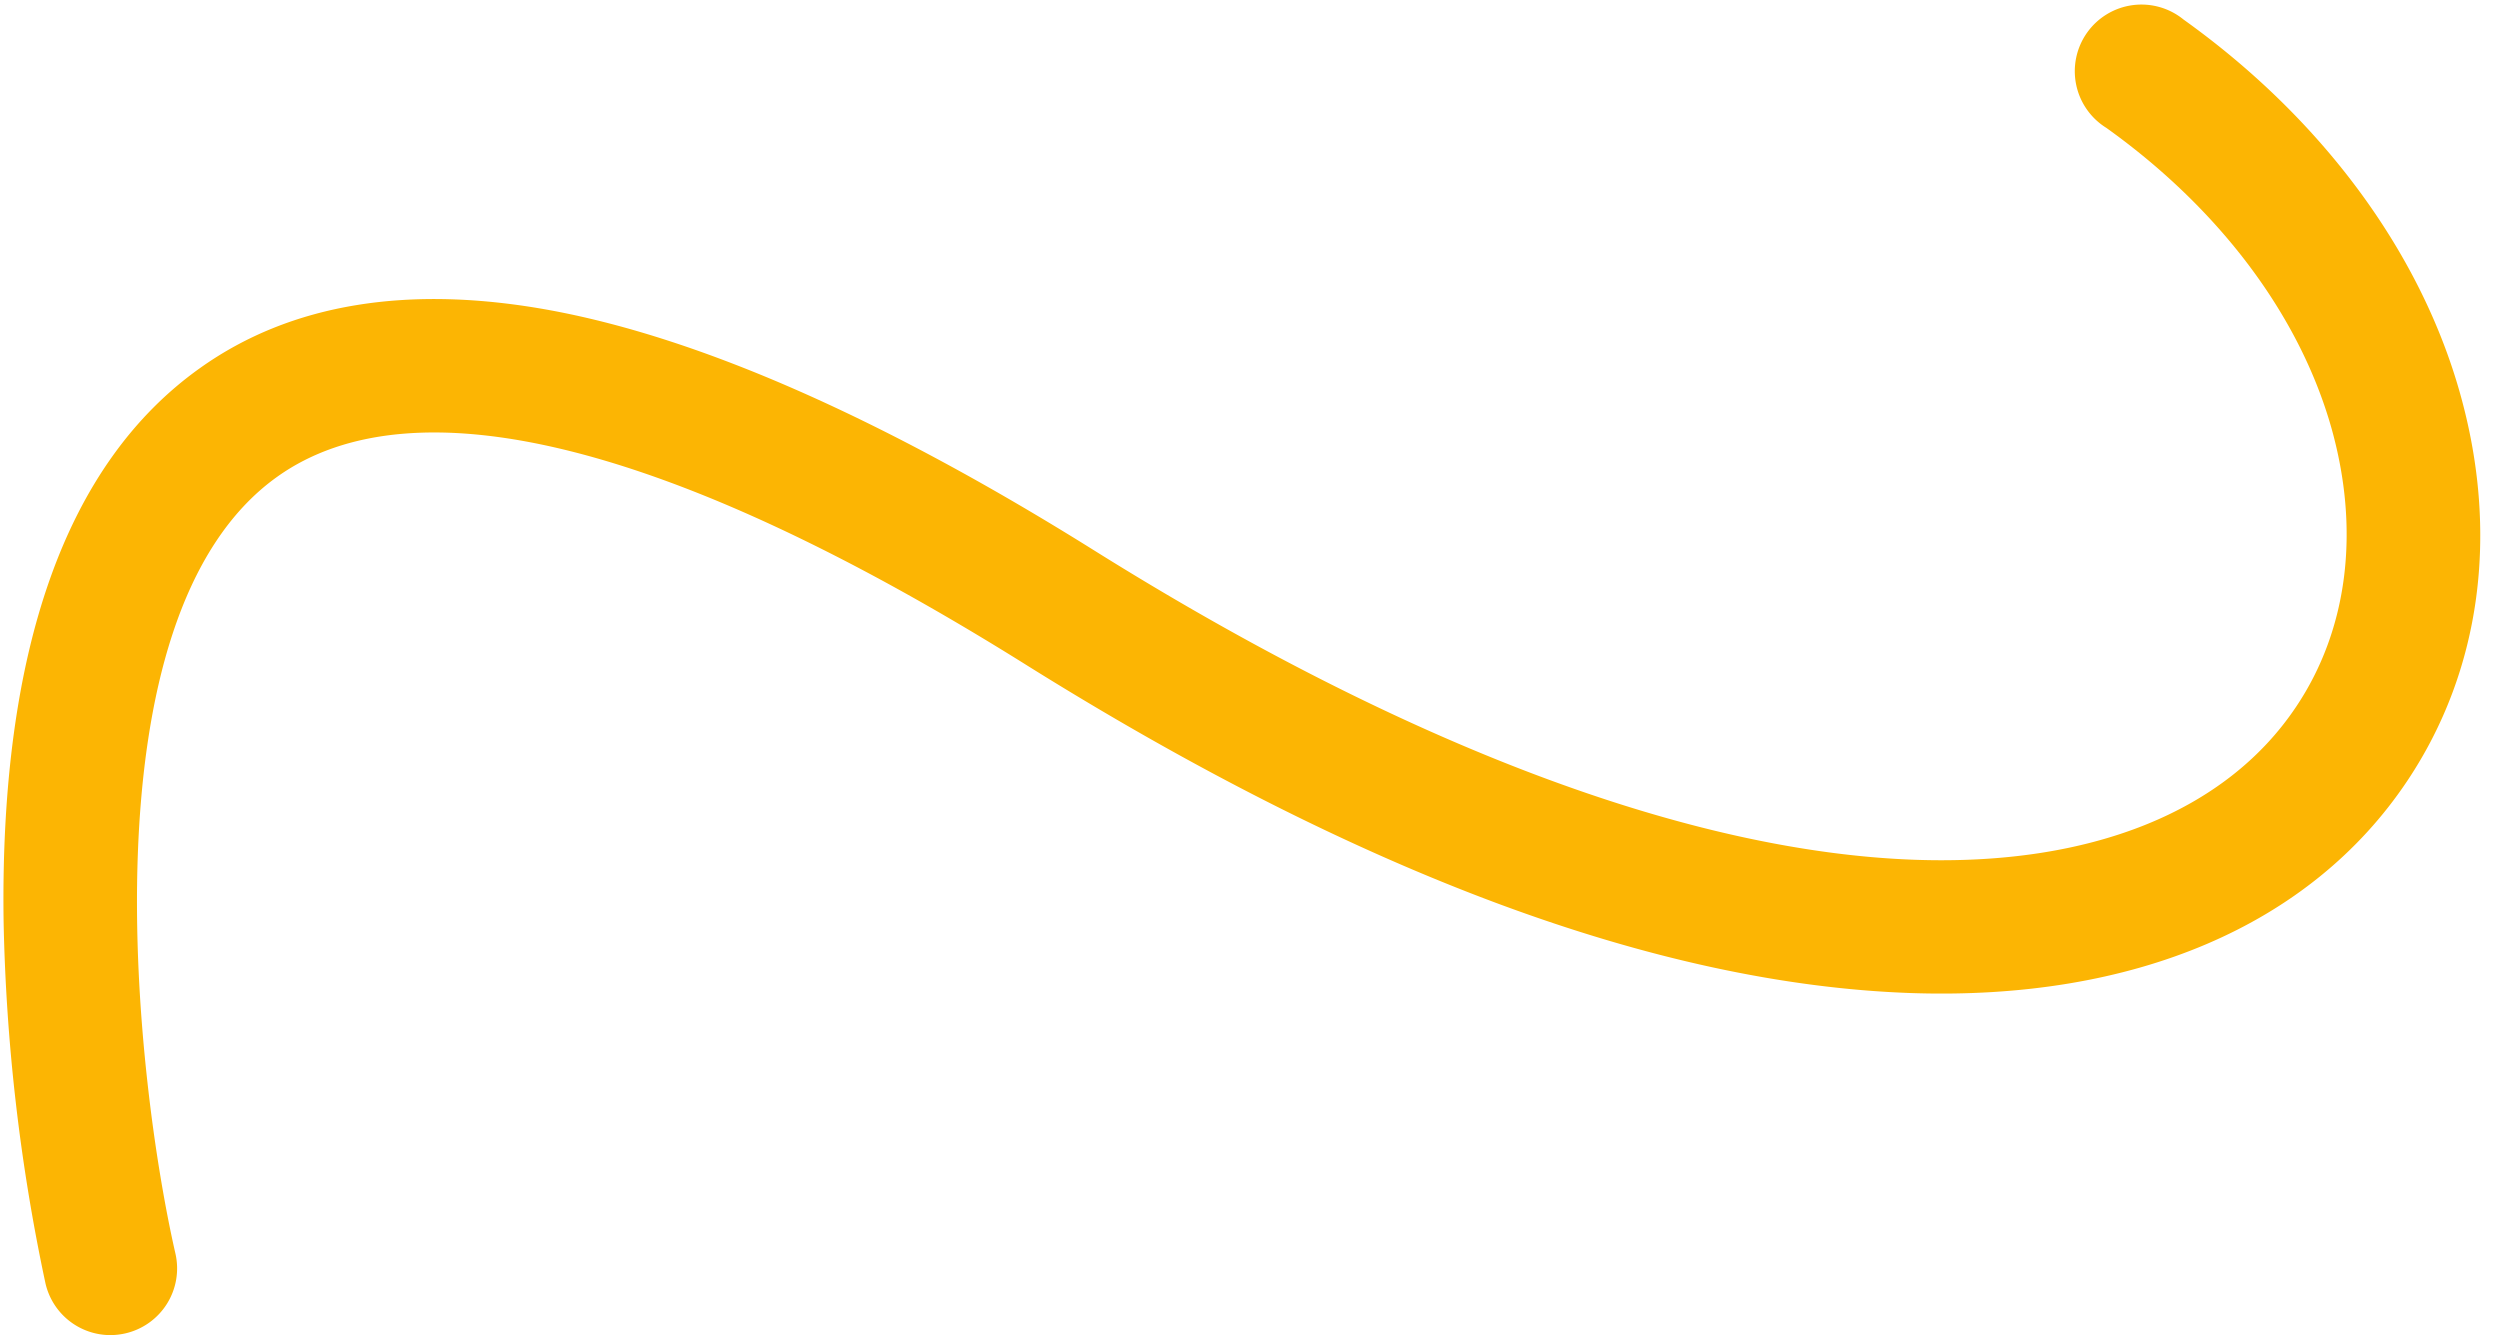 <?xml version="1.0" encoding="UTF-8"?><svg xmlns="http://www.w3.org/2000/svg" xmlns:xlink="http://www.w3.org/1999/xlink" height="260.4" preserveAspectRatio="xMidYMid meet" version="1.0" viewBox="-0.7 -1.4 487.6 260.4" width="487.6" zoomAndPan="magnify"><g data-name="Layer 2"><g data-name="Layer 1" id="change1_1"><path d="M20.83,259A13,13,0,0,1,8.17,248.91,372.67,372.67,0,0,1,0,178.16C-.72,125.3,12.16,89,38.3,70.4,56,57.77,79.12,54,106.92,59.17c29.29,5.46,64.89,21.2,105.81,46.8,60.6,37.9,115.94,58.76,160,60.32,34.32,1.21,60.72-9.38,74.39-29.82C457.24,121.4,459.66,102.07,454,82c-6.23-21.93-21.81-42.69-43.88-58.46A13,13,0,1,1,425.19,2.42C452,21.6,471.14,47.36,479,74.94s4.19,54.48-10.21,76c-18.86,28.2-53.31,42.86-96.91,41.34C322.5,190.53,264.33,168.91,199,128,130.43,85.16,80.11,72.55,53.41,91.56,14.84,119,26,210.25,33.51,243.07a13,13,0,0,1-9.75,15.59A13.43,13.43,0,0,1,20.83,259Z" fill="#fcb503"/></g></g></svg>